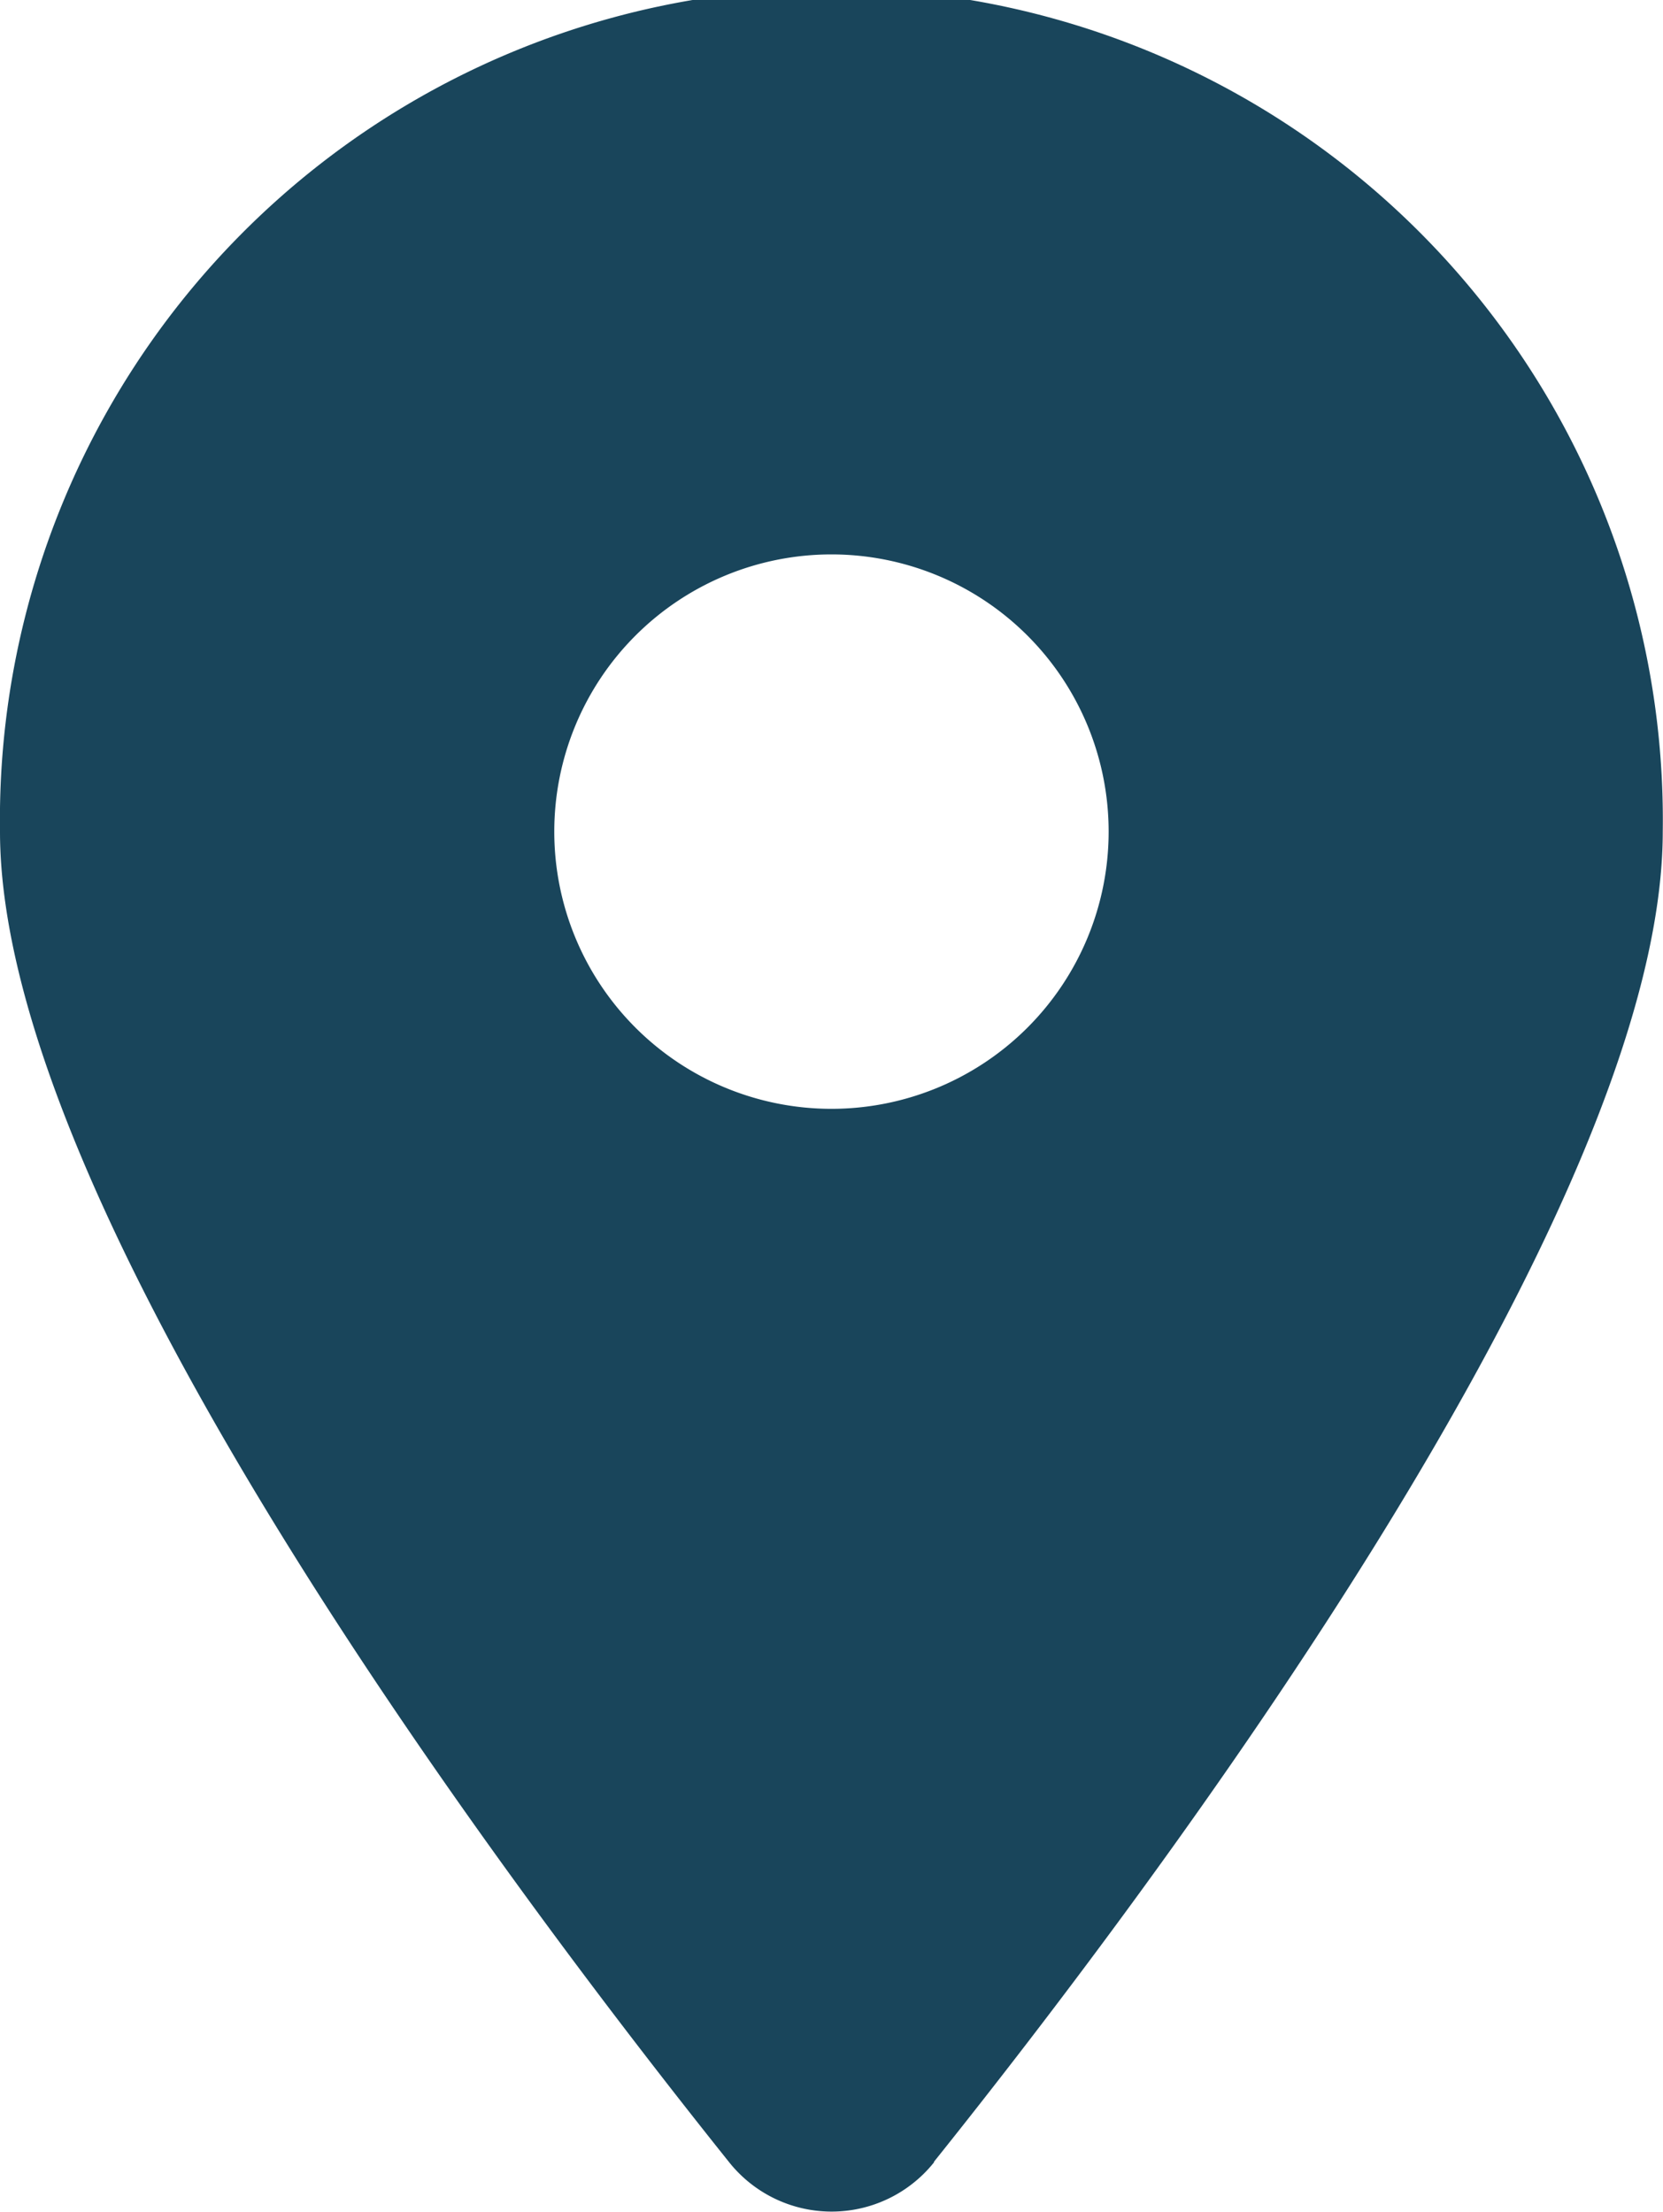 <svg xmlns="http://www.w3.org/2000/svg" width="20.303" height="27" viewBox="0 0 20.303 27">
  <path id="location-dot-solid_1_" data-name="location-dot-solid (1)" d="M11.4,26.393C14.117,23,20.3,14.772,20.3,10.151a10.151,10.151,0,1,0-20.3,0C0,14.772,6.186,23,8.9,26.393a1.6,1.6,0,0,0,2.506,0ZM10.151,6.768a3.384,3.384,0,1,1-3.384,3.384A3.384,3.384,0,0,1,10.151,6.768Z" fill="#19455b"/>
</svg>
